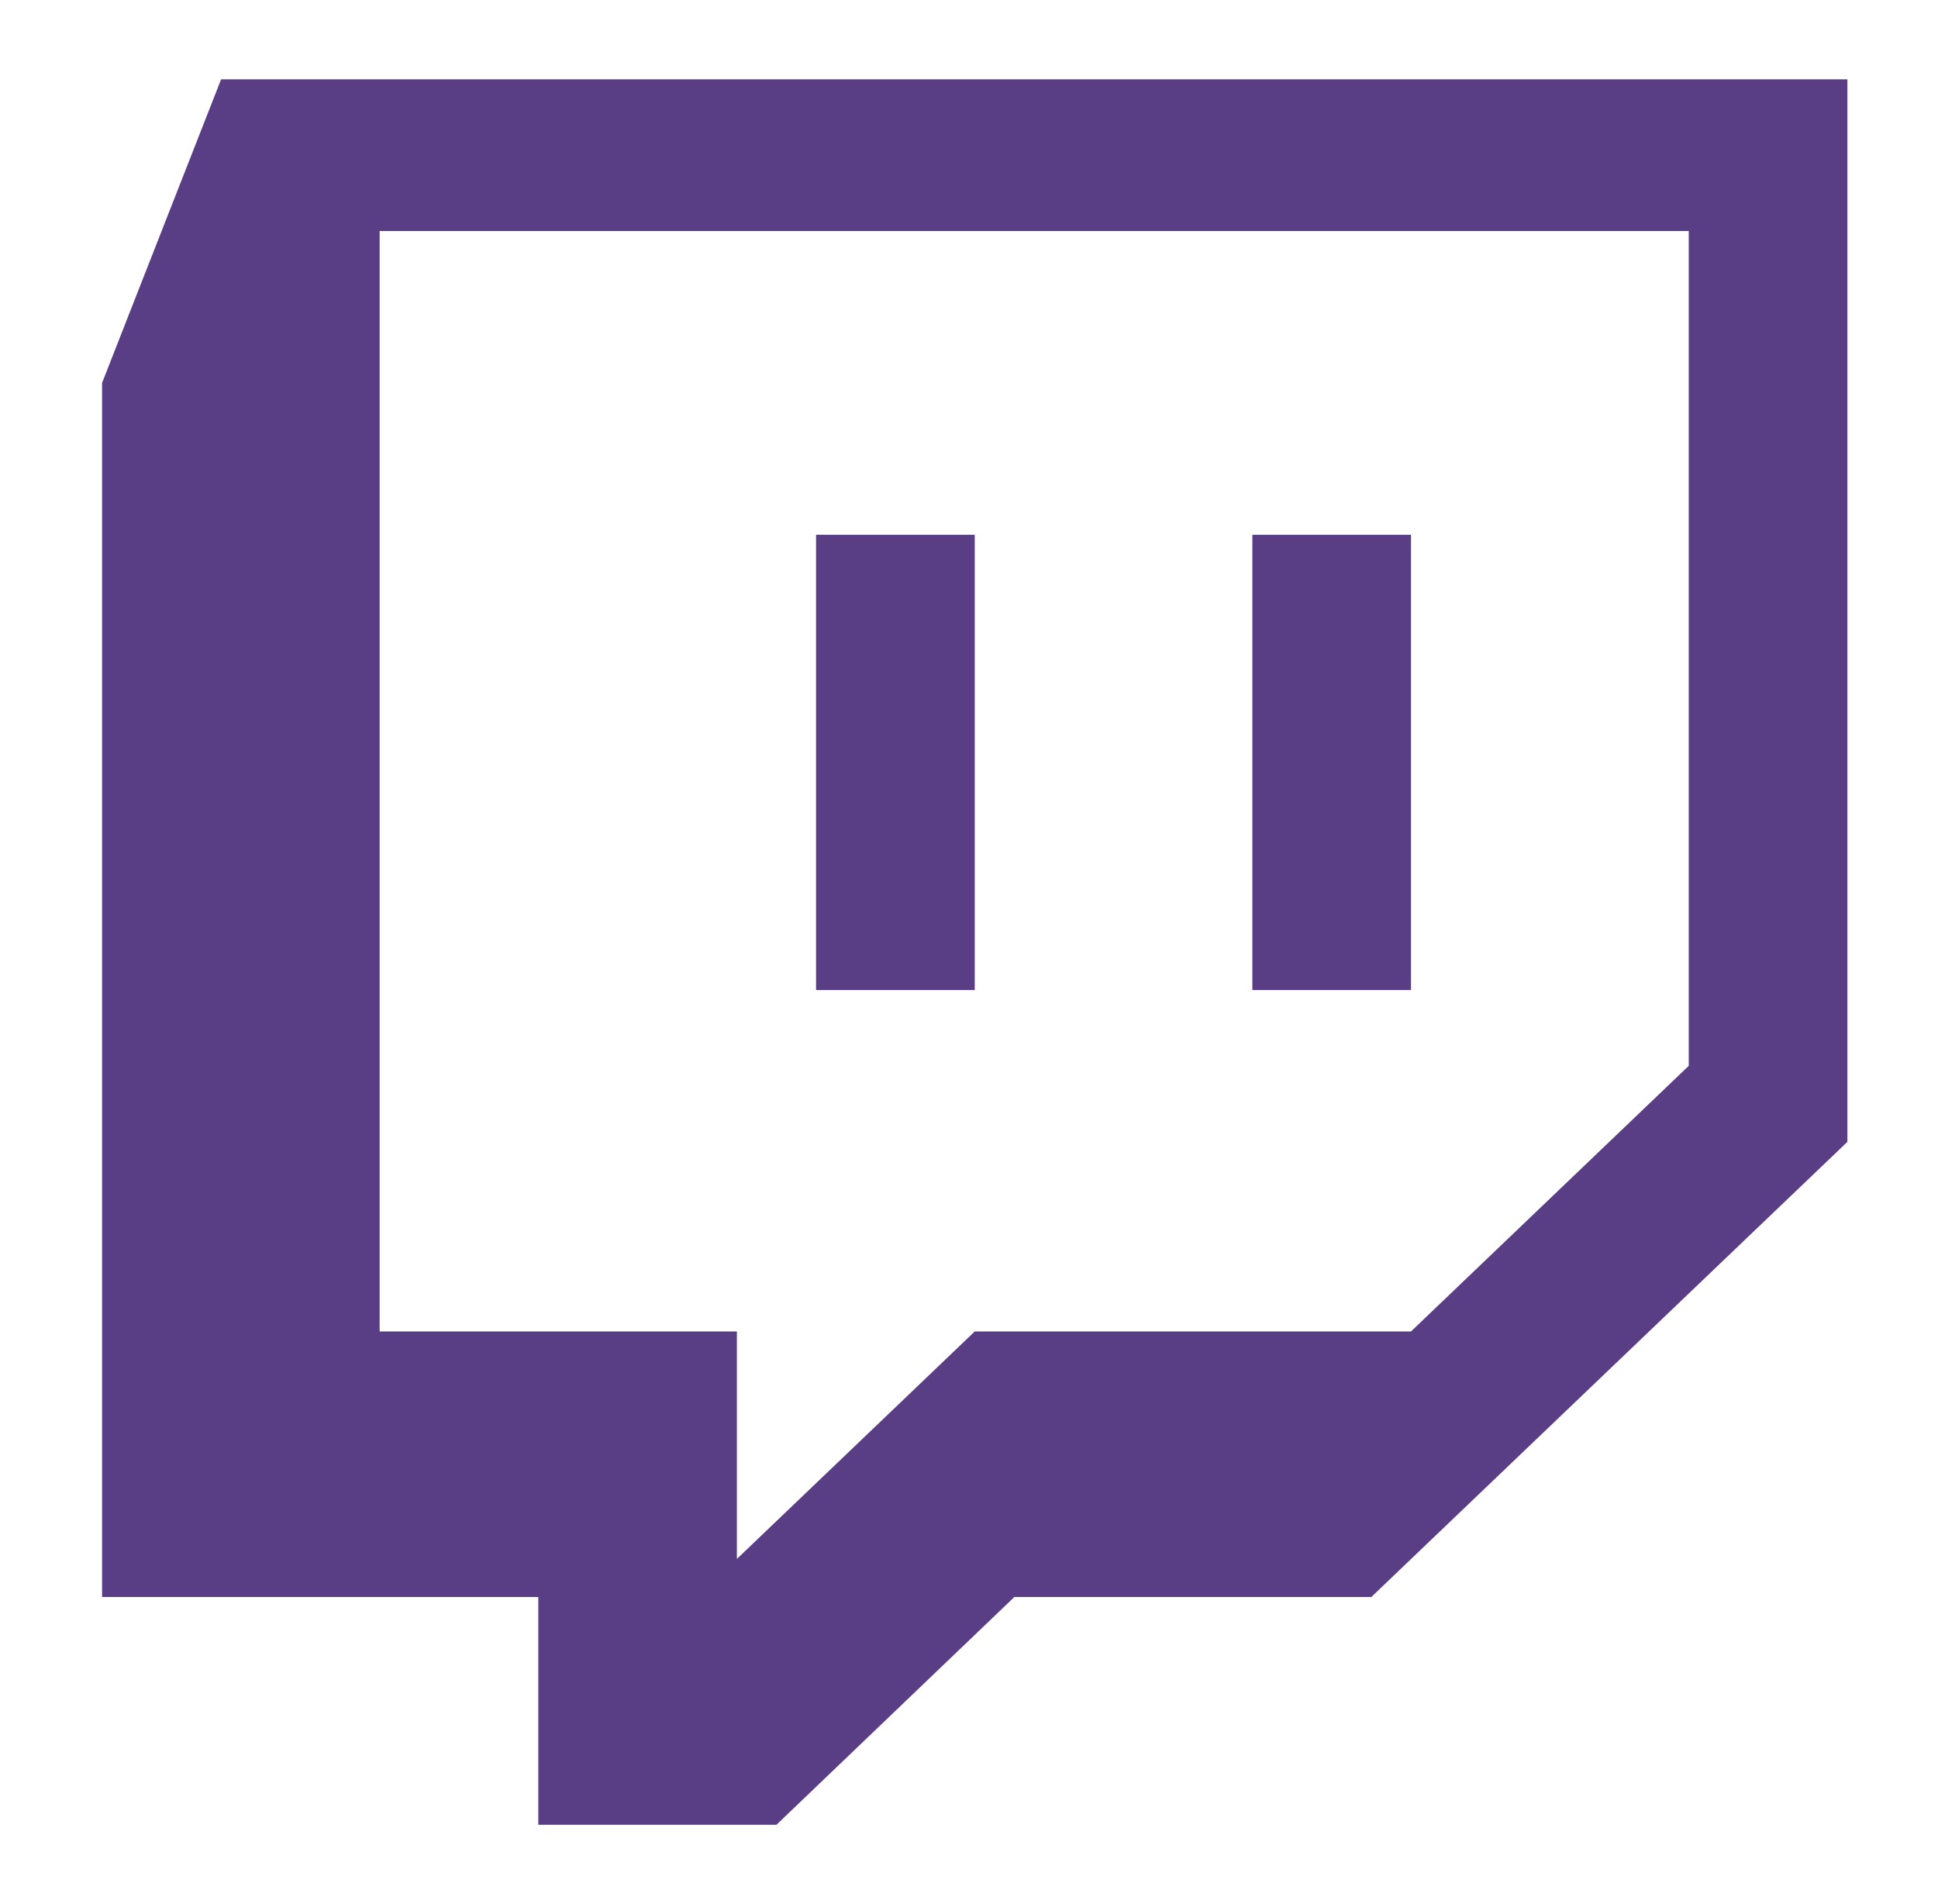 <svg width="57" height="56" viewBox="0 0 57 56" fill="none" xmlns="http://www.w3.org/2000/svg">
<path d="M6.503 2.333L3.002 11.261V46.968H15.832V53.667H22.836L29.834 46.968H40.333L54.335 33.582V2.333H6.503ZM11.166 6.794H49.669V31.346L41.5 39.158H28.669L21.673 45.848V39.158H11.166V6.794ZM24.002 29.117H28.669V15.727H24.002V29.117ZM36.834 29.117H41.5V15.727H36.834V29.117Z" fill="#5A3E85"/>
</svg>
